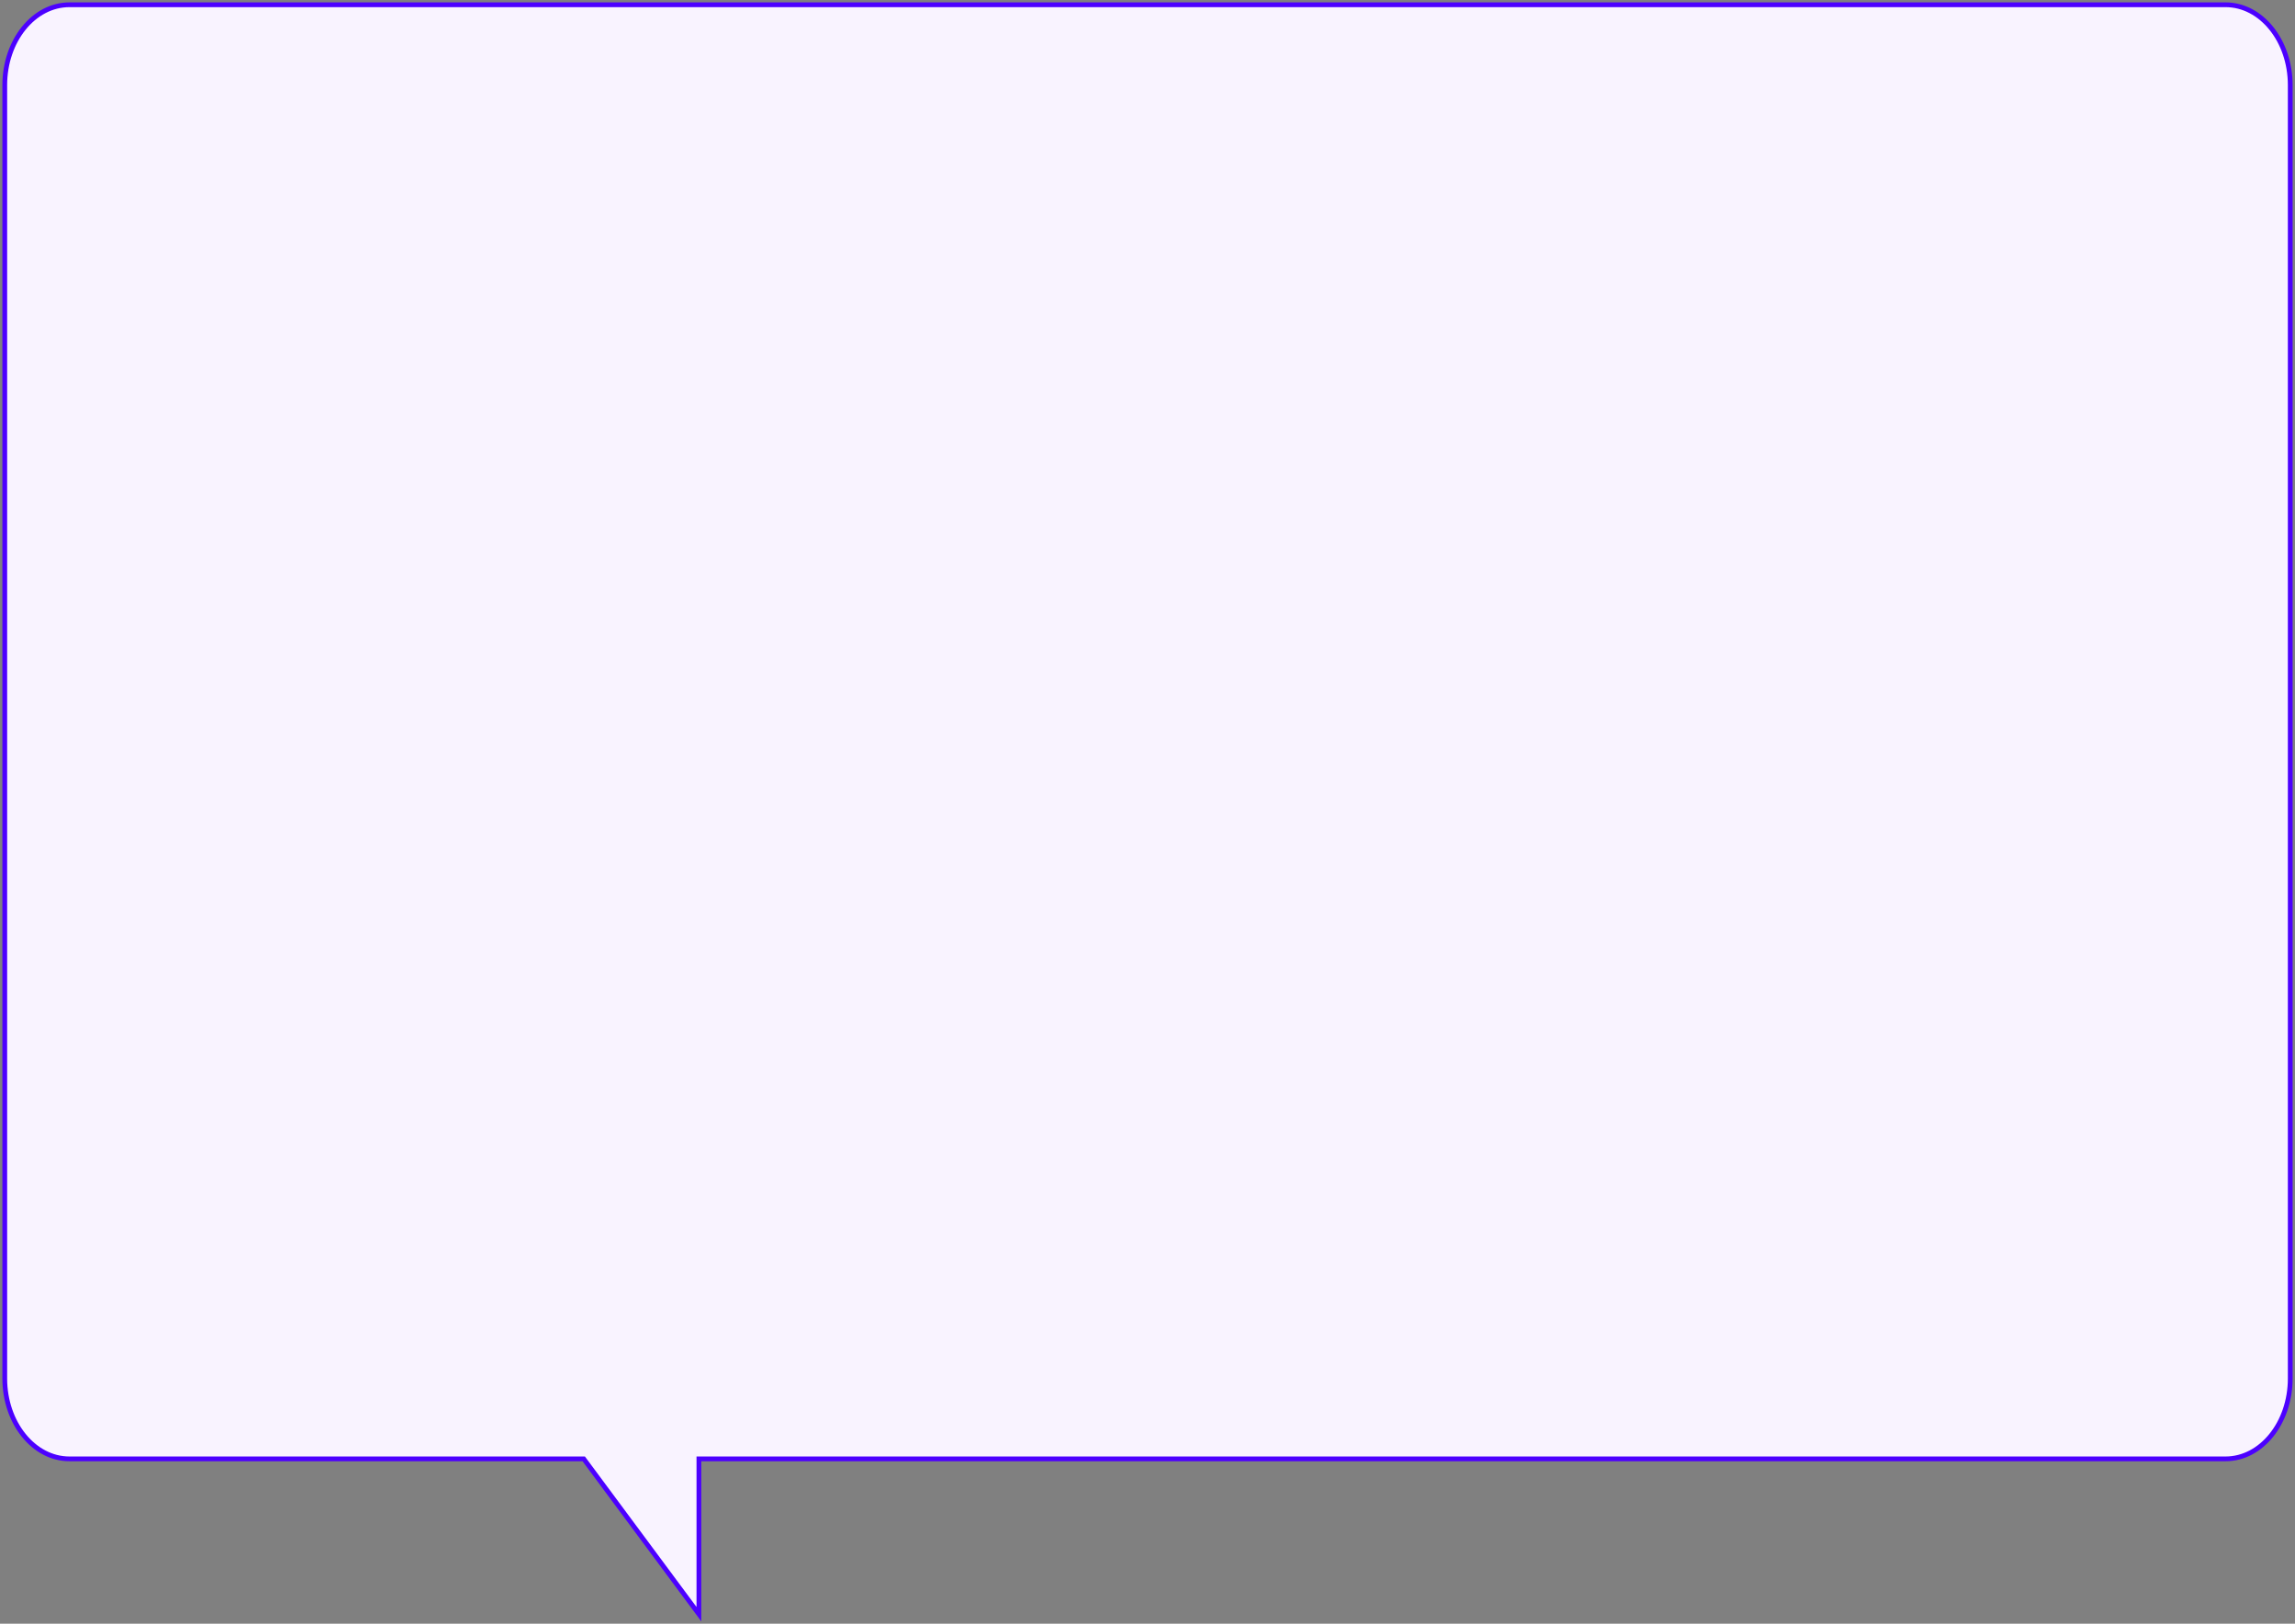 <svg width="482" height="341" viewBox="0 0 482 341" fill="none" xmlns="http://www.w3.org/2000/svg">
<rect x="0" y="0" width="482" height="341" fill="#808080" stroke="none"/>
<path d="M122.594 306.383H14.588C7.086 306.383 1 298.829 1 289.507V17.871C1 8.554 7.086 1 14.588 1H467.416C474.917 1 481 8.554 481 17.871V289.507C481 298.829 474.917 306.383 467.416 306.383H146.785V339L122.594 306.383Z" fill="#F9F3FF" stroke="#4C00FF"/>
</svg>
